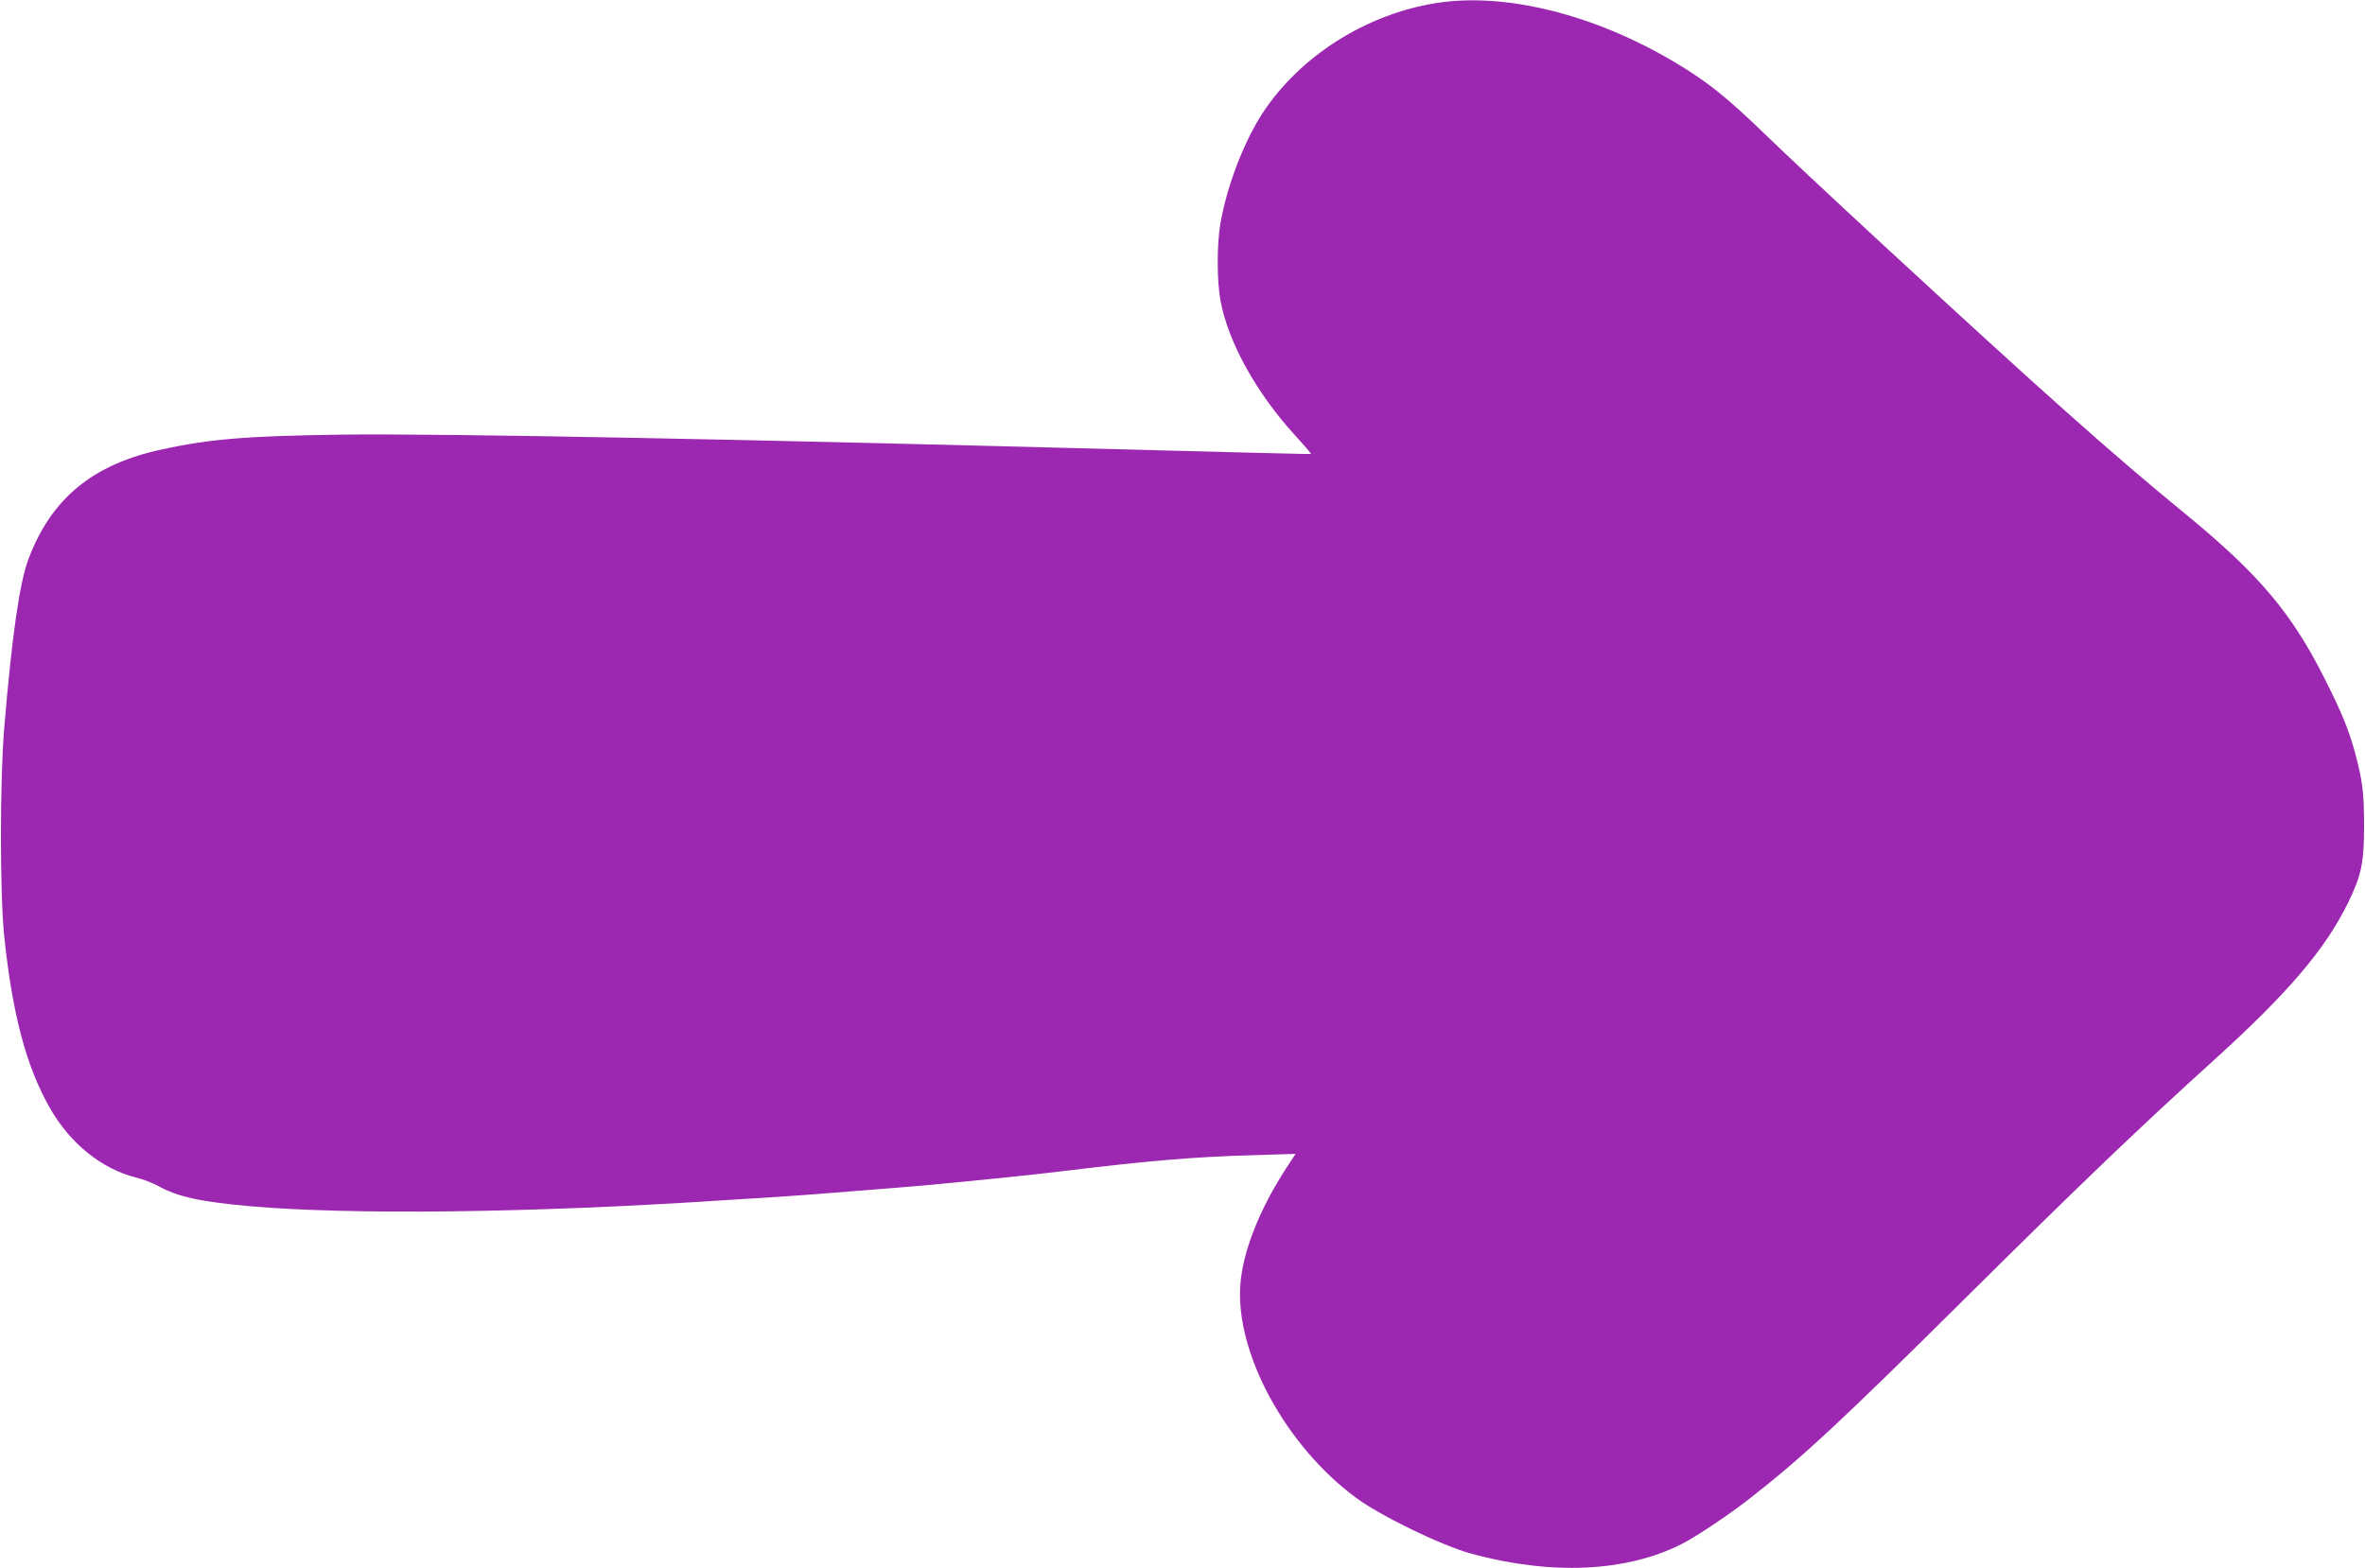 <?xml version="1.0" standalone="no"?>
<!DOCTYPE svg PUBLIC "-//W3C//DTD SVG 20010904//EN"
 "http://www.w3.org/TR/2001/REC-SVG-20010904/DTD/svg10.dtd">
<svg version="1.0" xmlns="http://www.w3.org/2000/svg"
 width="1280pt" height="849pt" viewBox="0 0 1280 849"
 preserveAspectRatio="xMidYMid meet">
<g transform="translate(0,849) scale(0.1,-0.1)"
fill="#9c27b0" stroke="none">
<path d="M7777 8474 c-381 -59 -742 -288 -944 -597 -101 -155 -192 -393 -227
-593 -21 -115 -20 -318 0 -424 42 -222 191 -493 397 -720 53 -58 94 -106 93
-108 -2 -1 -338 7 -747 18 -2302 62 -3954 94 -4494 87 -515 -7 -715 -23 -974
-79 -377 -80 -603 -265 -727 -595 -48 -126 -90 -420 -131 -913 -24 -287 -24
-900 0 -1130 44 -419 118 -701 245 -925 109 -194 283 -335 472 -381 36 -9 88
-29 115 -44 103 -58 226 -86 495 -110 542 -48 1520 -37 2550 31 85 5 223 14
305 19 83 6 177 12 210 15 33 3 117 9 188 15 406 32 397 31 787 70 113 11 277
29 365 40 463 56 705 77 1028 86 l229 7 -57 -87 c-141 -220 -229 -444 -242
-622 -27 -369 245 -871 625 -1152 134 -99 465 -260 627 -304 432 -117 835 -99
1135 52 76 38 251 155 362 241 288 224 499 420 1173 1089 613 608 943 925
1350 1293 401 364 600 598 723 849 73 149 87 217 87 418 0 182 -9 247 -51 403
-34 122 -73 216 -165 398 -179 354 -354 561 -754 889 -398 326 -777 664 -1640
1461 -247 228 -531 494 -630 590 -207 201 -315 287 -484 388 -437 262 -921
383 -1294 325z"/>
</g>
</svg>
